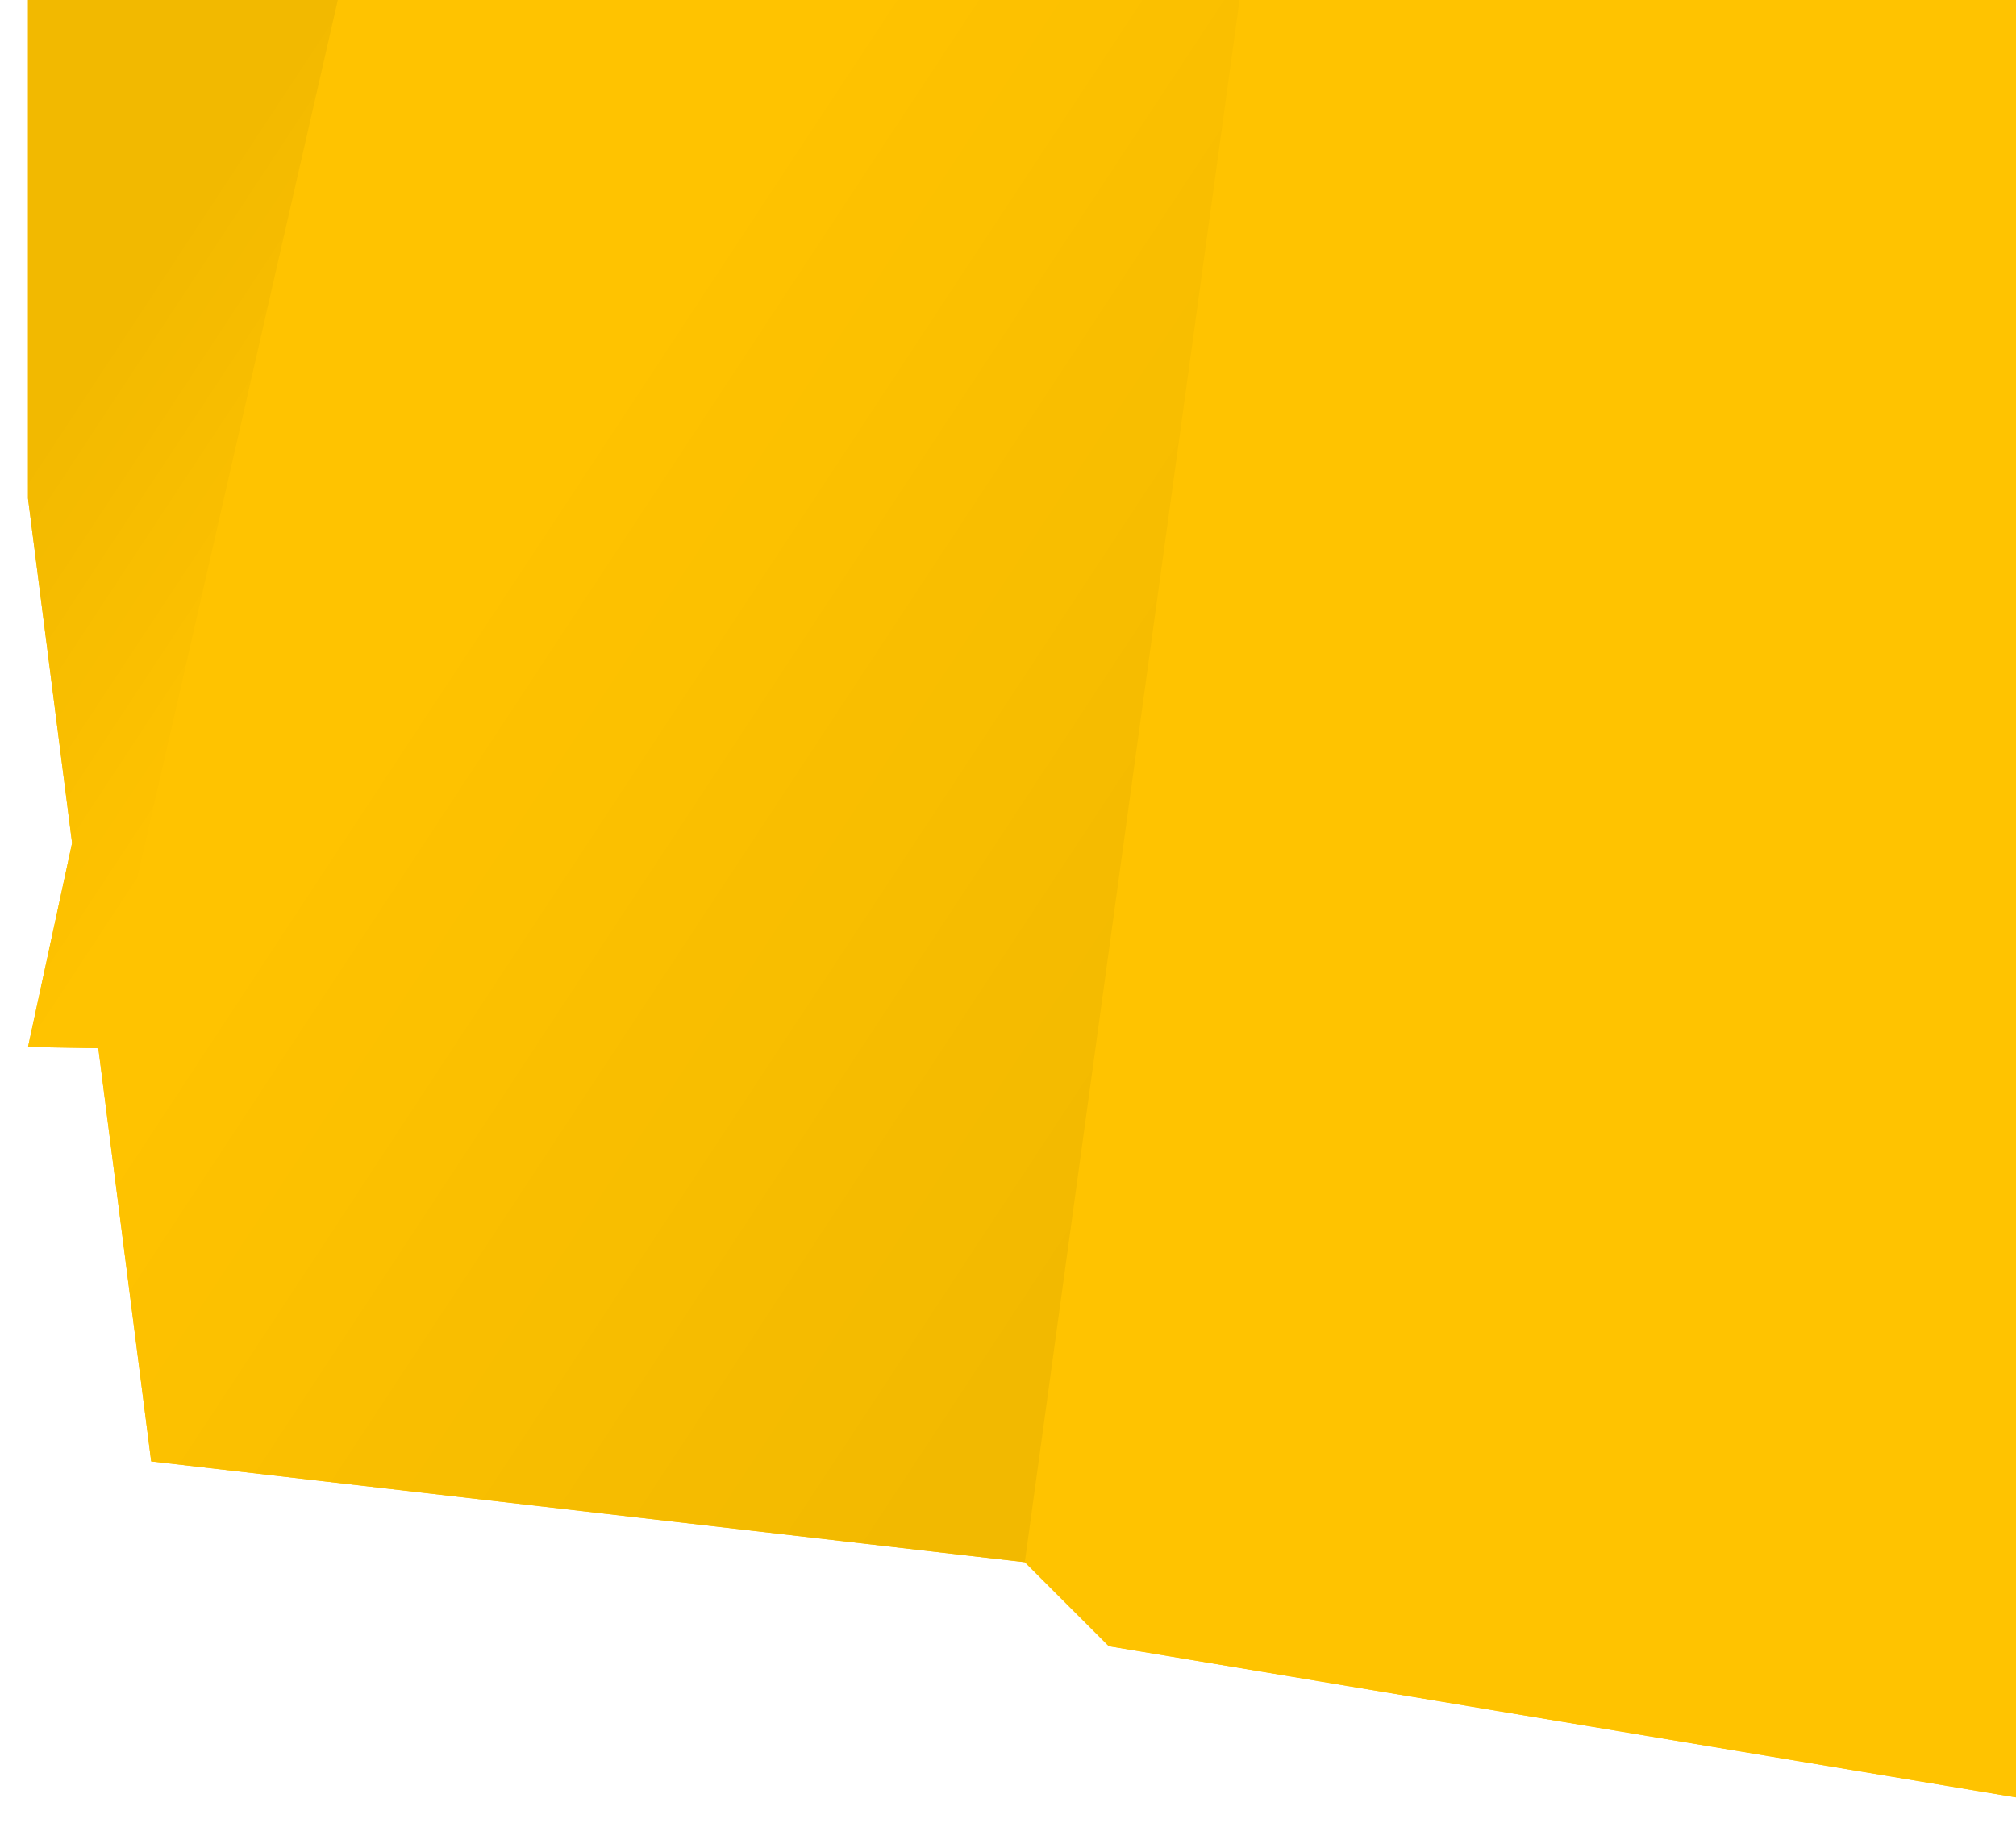 <?xml version="1.0" encoding="utf-8"?>
<!-- Generator: Adobe Illustrator 21.0.0, SVG Export Plug-In . SVG Version: 6.00 Build 0)  -->
<svg version="1.1" id="Ebene_1" xmlns="http://www.w3.org/2000/svg" xmlns:xlink="http://www.w3.org/1999/xlink" x="0px" y="0px"
	 width="120px" height="110px" viewBox="0 0 120 110" style="enable-background:new 0 0 120 110;" xml:space="preserve">
<style type="text/css">
	.st0{fill:#FFC300;}
	.st1{fill:url(#SVGID_1_);}
	.st2{fill:url(#SVGID_2_);}
</style>
<g>
	<polygon class="st0" points="1.667,0 1.667,29.667 4.292,50.191 1.667,62.333 5.854,62.403 9,87 61,93 66,98 120,107 120,0 	"/>
	<polygon class="st0" points="1.667,0 1.667,29.667 4.292,50.191 1.667,62.333 5.854,62.403 9,87 61,93 66,98 120,107 120,0 	"/>
	<linearGradient id="SVGID_1_" gradientUnits="userSpaceOnUse" x1="28.116" y1="34.767" x2="71.389" y2="63.235">
		<stop  offset="0" style="stop-color:#000000;stop-opacity:0"/>
		<stop  offset="1" style="stop-color:#000000;stop-opacity:0.05"/>
	</linearGradient>
	<polygon class="st1" points="1.667,0 1.667,29.667 4.292,50.191 1.667,62.333 5.854,62.403 9,87 61,93 73.782,0 	"/>
	<linearGradient id="SVGID_2_" gradientUnits="userSpaceOnUse" x1="3.064" y1="26.02" x2="19.308" y2="36.706">
		<stop  offset="0" style="stop-color:#000000;stop-opacity:0.05"/>
		<stop  offset="1" style="stop-color:#000000;stop-opacity:0"/>
	</linearGradient>
	<polygon class="st2" points="1.667,0 1.667,29.667 4.292,50.191 1.667,62.333 5.854,62.403 20.108,0 	"/>
</g>
</svg>
